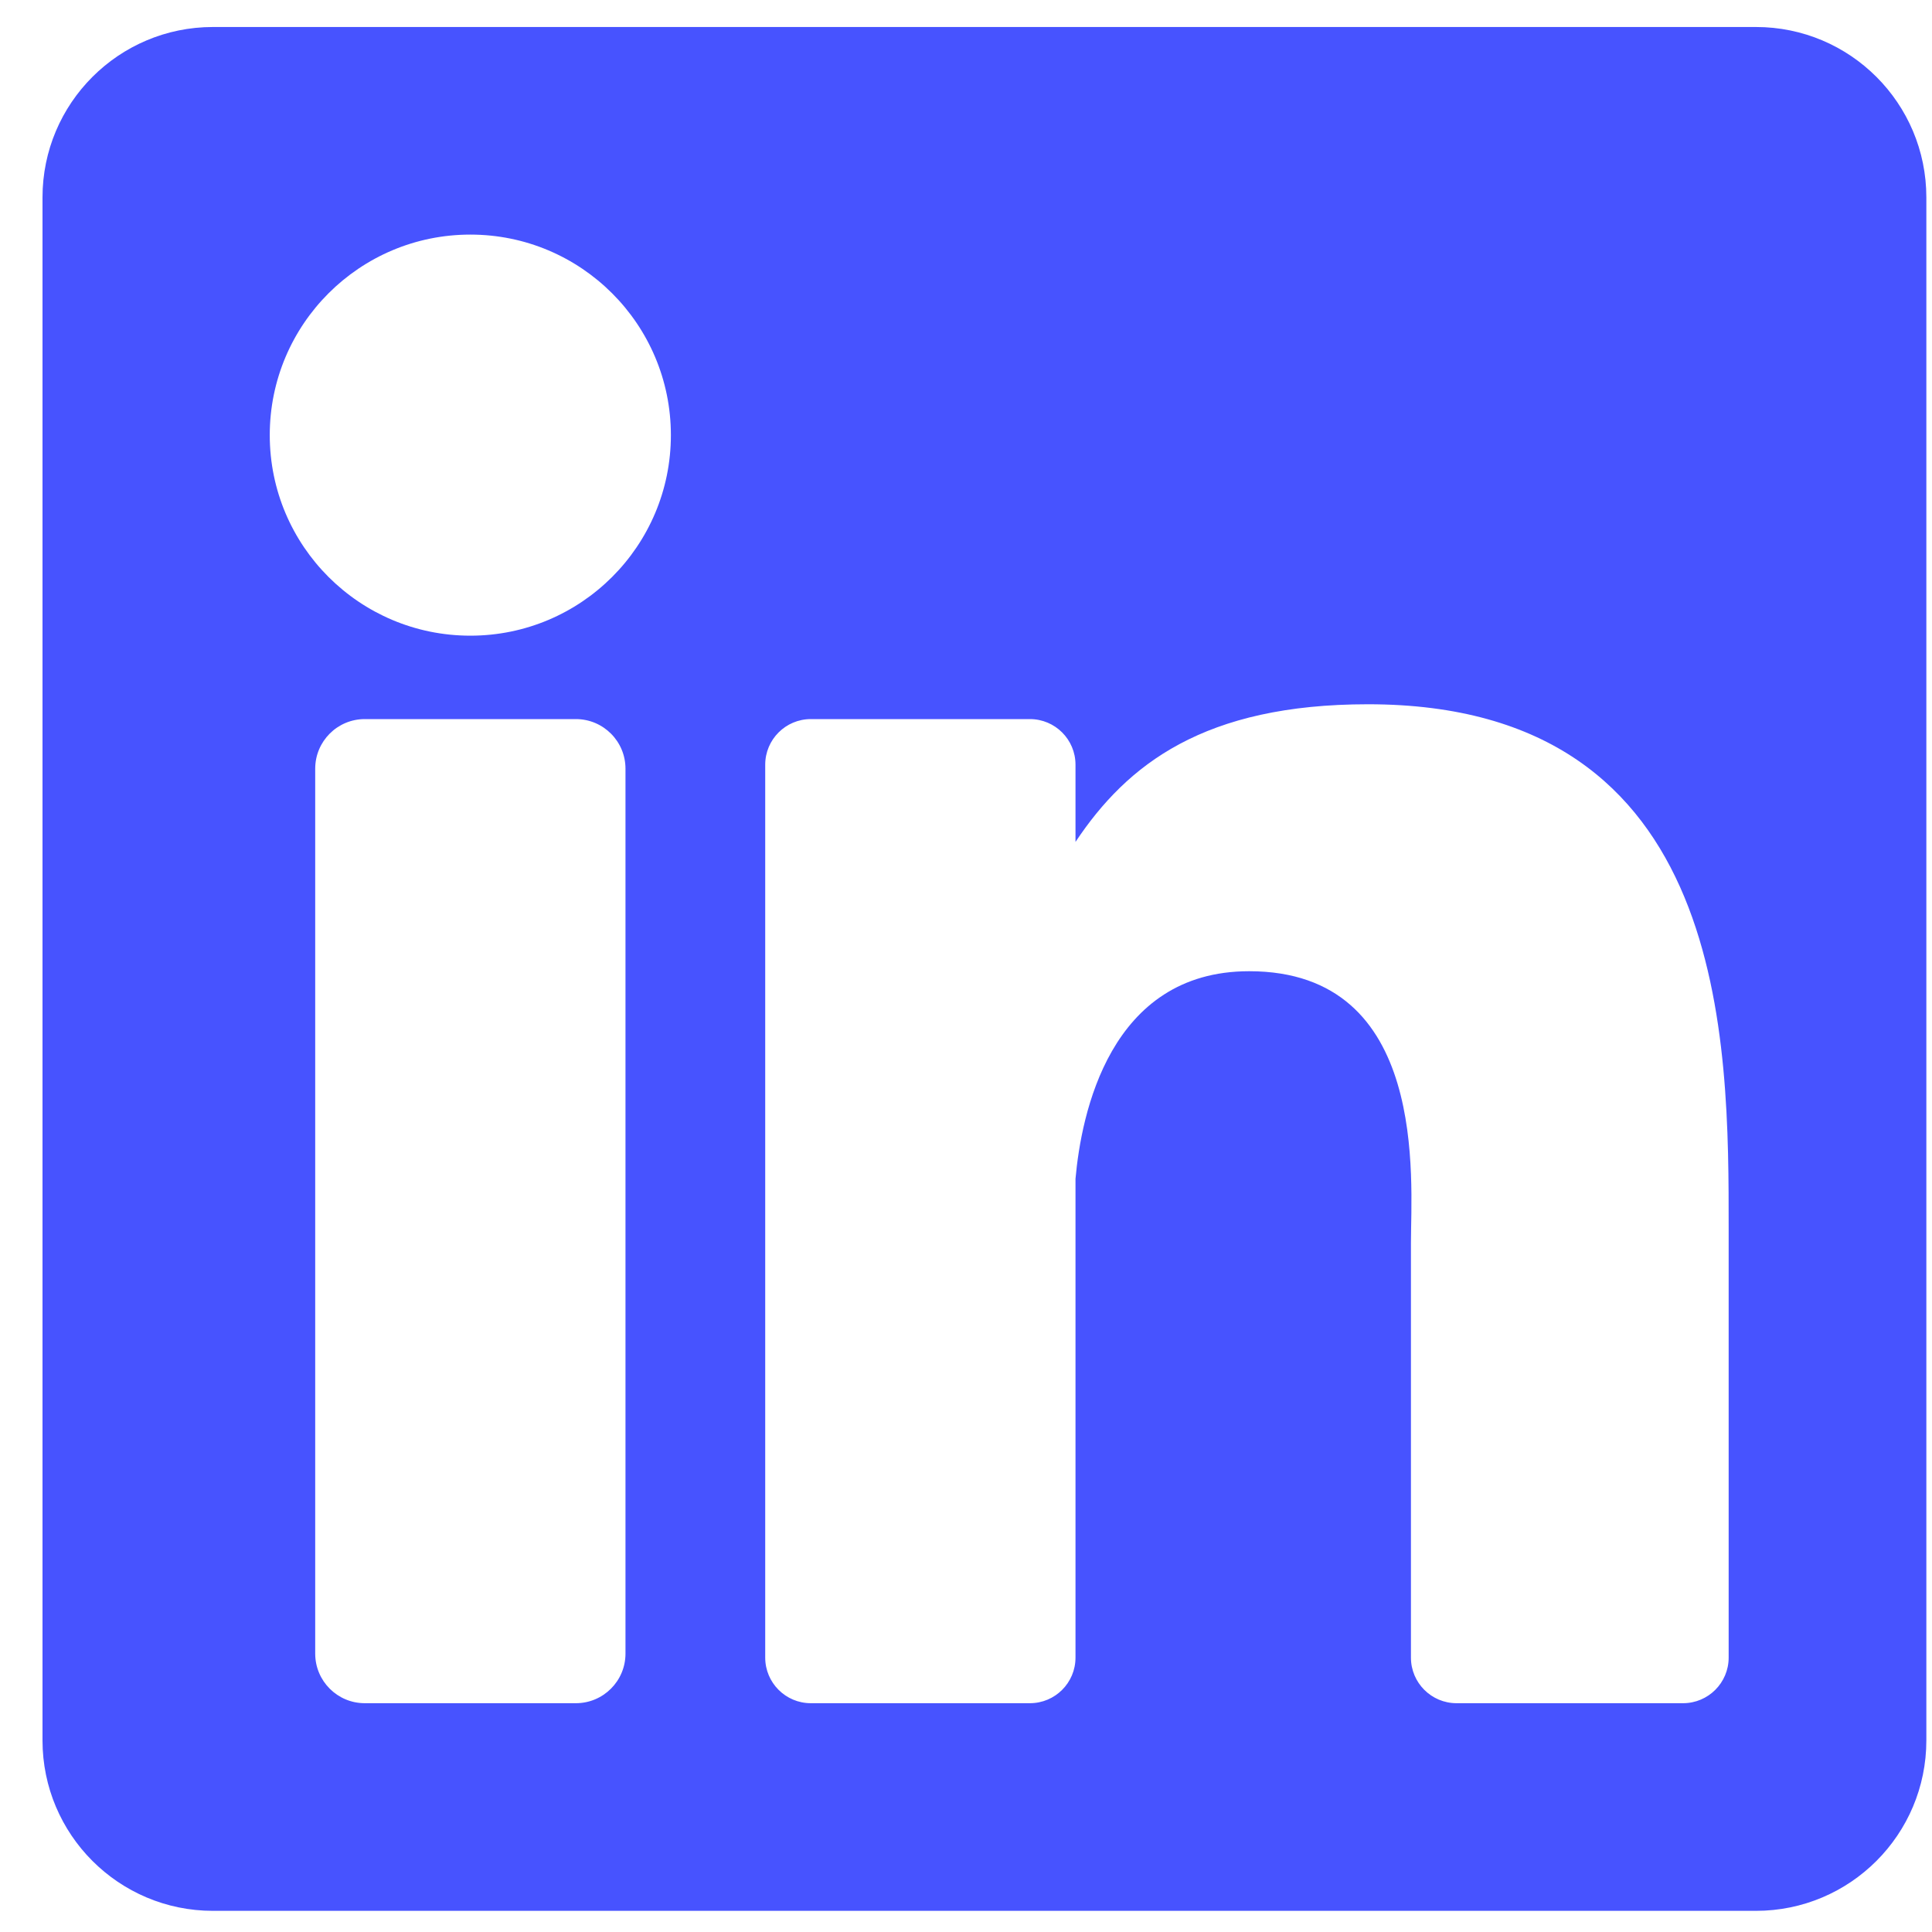 <?xml version="1.0" encoding="UTF-8"?> <svg xmlns="http://www.w3.org/2000/svg" width="40" height="40" viewBox="0 0 40 40" fill="none"> <g clip-path="url(#clip0)"> <path d="M36.355 0.559H4.409C2.46 0.559 0.88 2.138 0.88 4.087V36.033C0.88 37.982 2.46 39.562 4.409 39.562H36.355C38.304 39.562 39.883 37.982 39.883 36.033V4.087C39.883 2.138 38.304 0.559 36.355 0.559ZM12.95 34.236C12.95 34.803 12.49 35.263 11.923 35.263H7.552C6.985 35.263 6.526 34.803 6.526 34.236V15.915C6.526 15.348 6.985 14.888 7.552 14.888H11.923C12.49 14.888 12.95 15.348 12.95 15.915V34.236ZM9.738 13.161C7.444 13.161 5.585 11.302 5.585 9.009C5.585 6.716 7.444 4.857 9.738 4.857C12.031 4.857 13.89 6.716 13.89 9.009C13.89 11.302 12.031 13.161 9.738 13.161ZM35.79 34.319C35.79 34.84 35.367 35.263 34.846 35.263H30.156C29.635 35.263 29.212 34.84 29.212 34.319V25.725C29.212 24.443 29.588 20.108 25.862 20.108C22.971 20.108 22.385 23.075 22.267 24.407V34.319C22.267 34.84 21.845 35.263 21.323 35.263H16.787C16.266 35.263 15.843 34.84 15.843 34.319V15.832C15.843 15.311 16.266 14.888 16.787 14.888H21.323C21.845 14.888 22.267 15.311 22.267 15.832V17.431C23.339 15.822 24.932 14.581 28.323 14.581C35.833 14.581 35.79 21.597 35.79 25.452V34.319Z" fill="#4753FF"></path> </g> <defs> <clipPath id="clip0"> <rect width="39.003" height="39.003" fill="white" transform="translate(0.88 0.559)"></rect> </clipPath> </defs> </svg> 